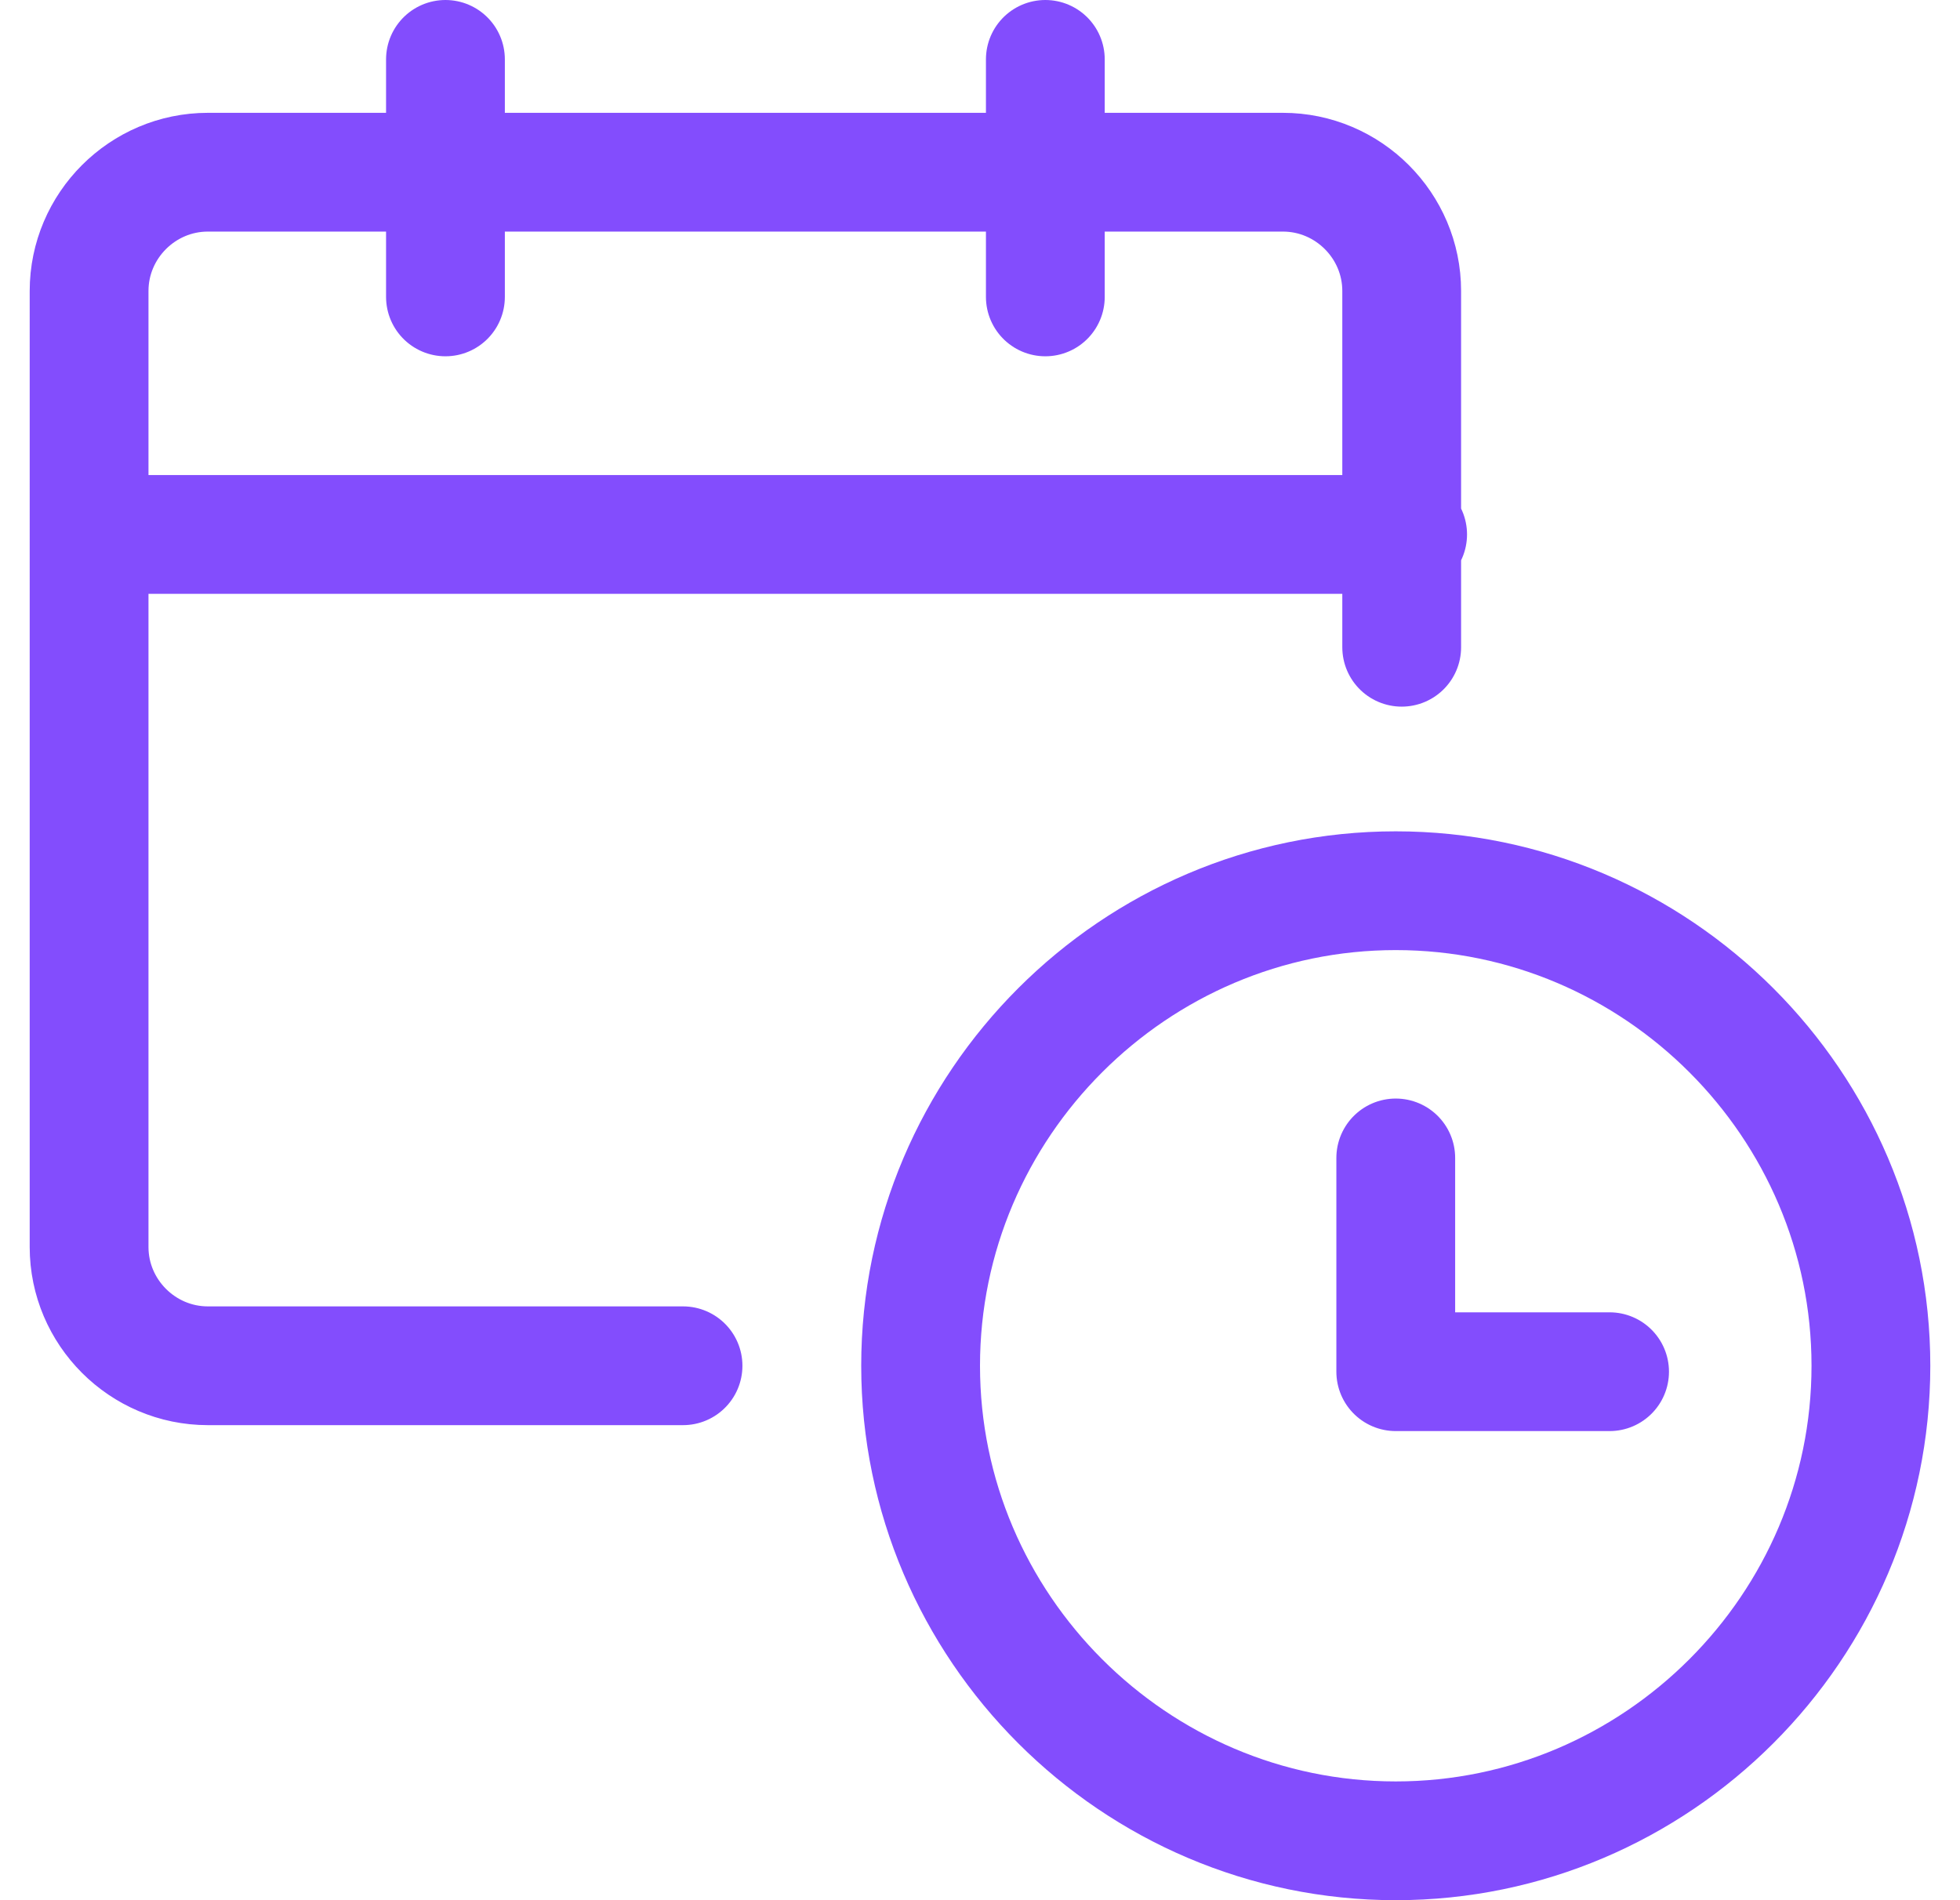<?xml version="1.0" encoding="utf-8"?>
<!-- Generator: Adobe Illustrator 26.2.1, SVG Export Plug-In . SVG Version: 6.00 Build 0)  -->
<svg version="1.1" id="Layer_1" xmlns="http://www.w3.org/2000/svg" xmlns:xlink="http://www.w3.org/1999/xlink" x="0px" y="0px"
	 viewBox="0 0 33 32" style="enable-background:new 0 0 33 32;" xml:space="preserve">
<style type="text/css">
	.st0{fill:none;stroke:#834DFD;stroke-width:2;stroke-linecap:round;stroke-linejoin:round;}
</style>
<path class="st0" d="M11.5,23h-8c-1.1,0-2-0.9-2-2V4.9c0-1.1,0.9-2,2-2h18.1c1.1,0,2,0.9,2,2v6 M1.6,9h22.1 M7.5,5V1 M17.6,5V1
	 M27.1,23.1h-3.6v-3.6 M23.5,31c4.4,0,8-3.6,8-8c0-4.4-3.6-8-8-8c-4.4,0-8,3.6-8,8C15.5,27.4,19.1,31,23.5,31z"/>
</svg>
